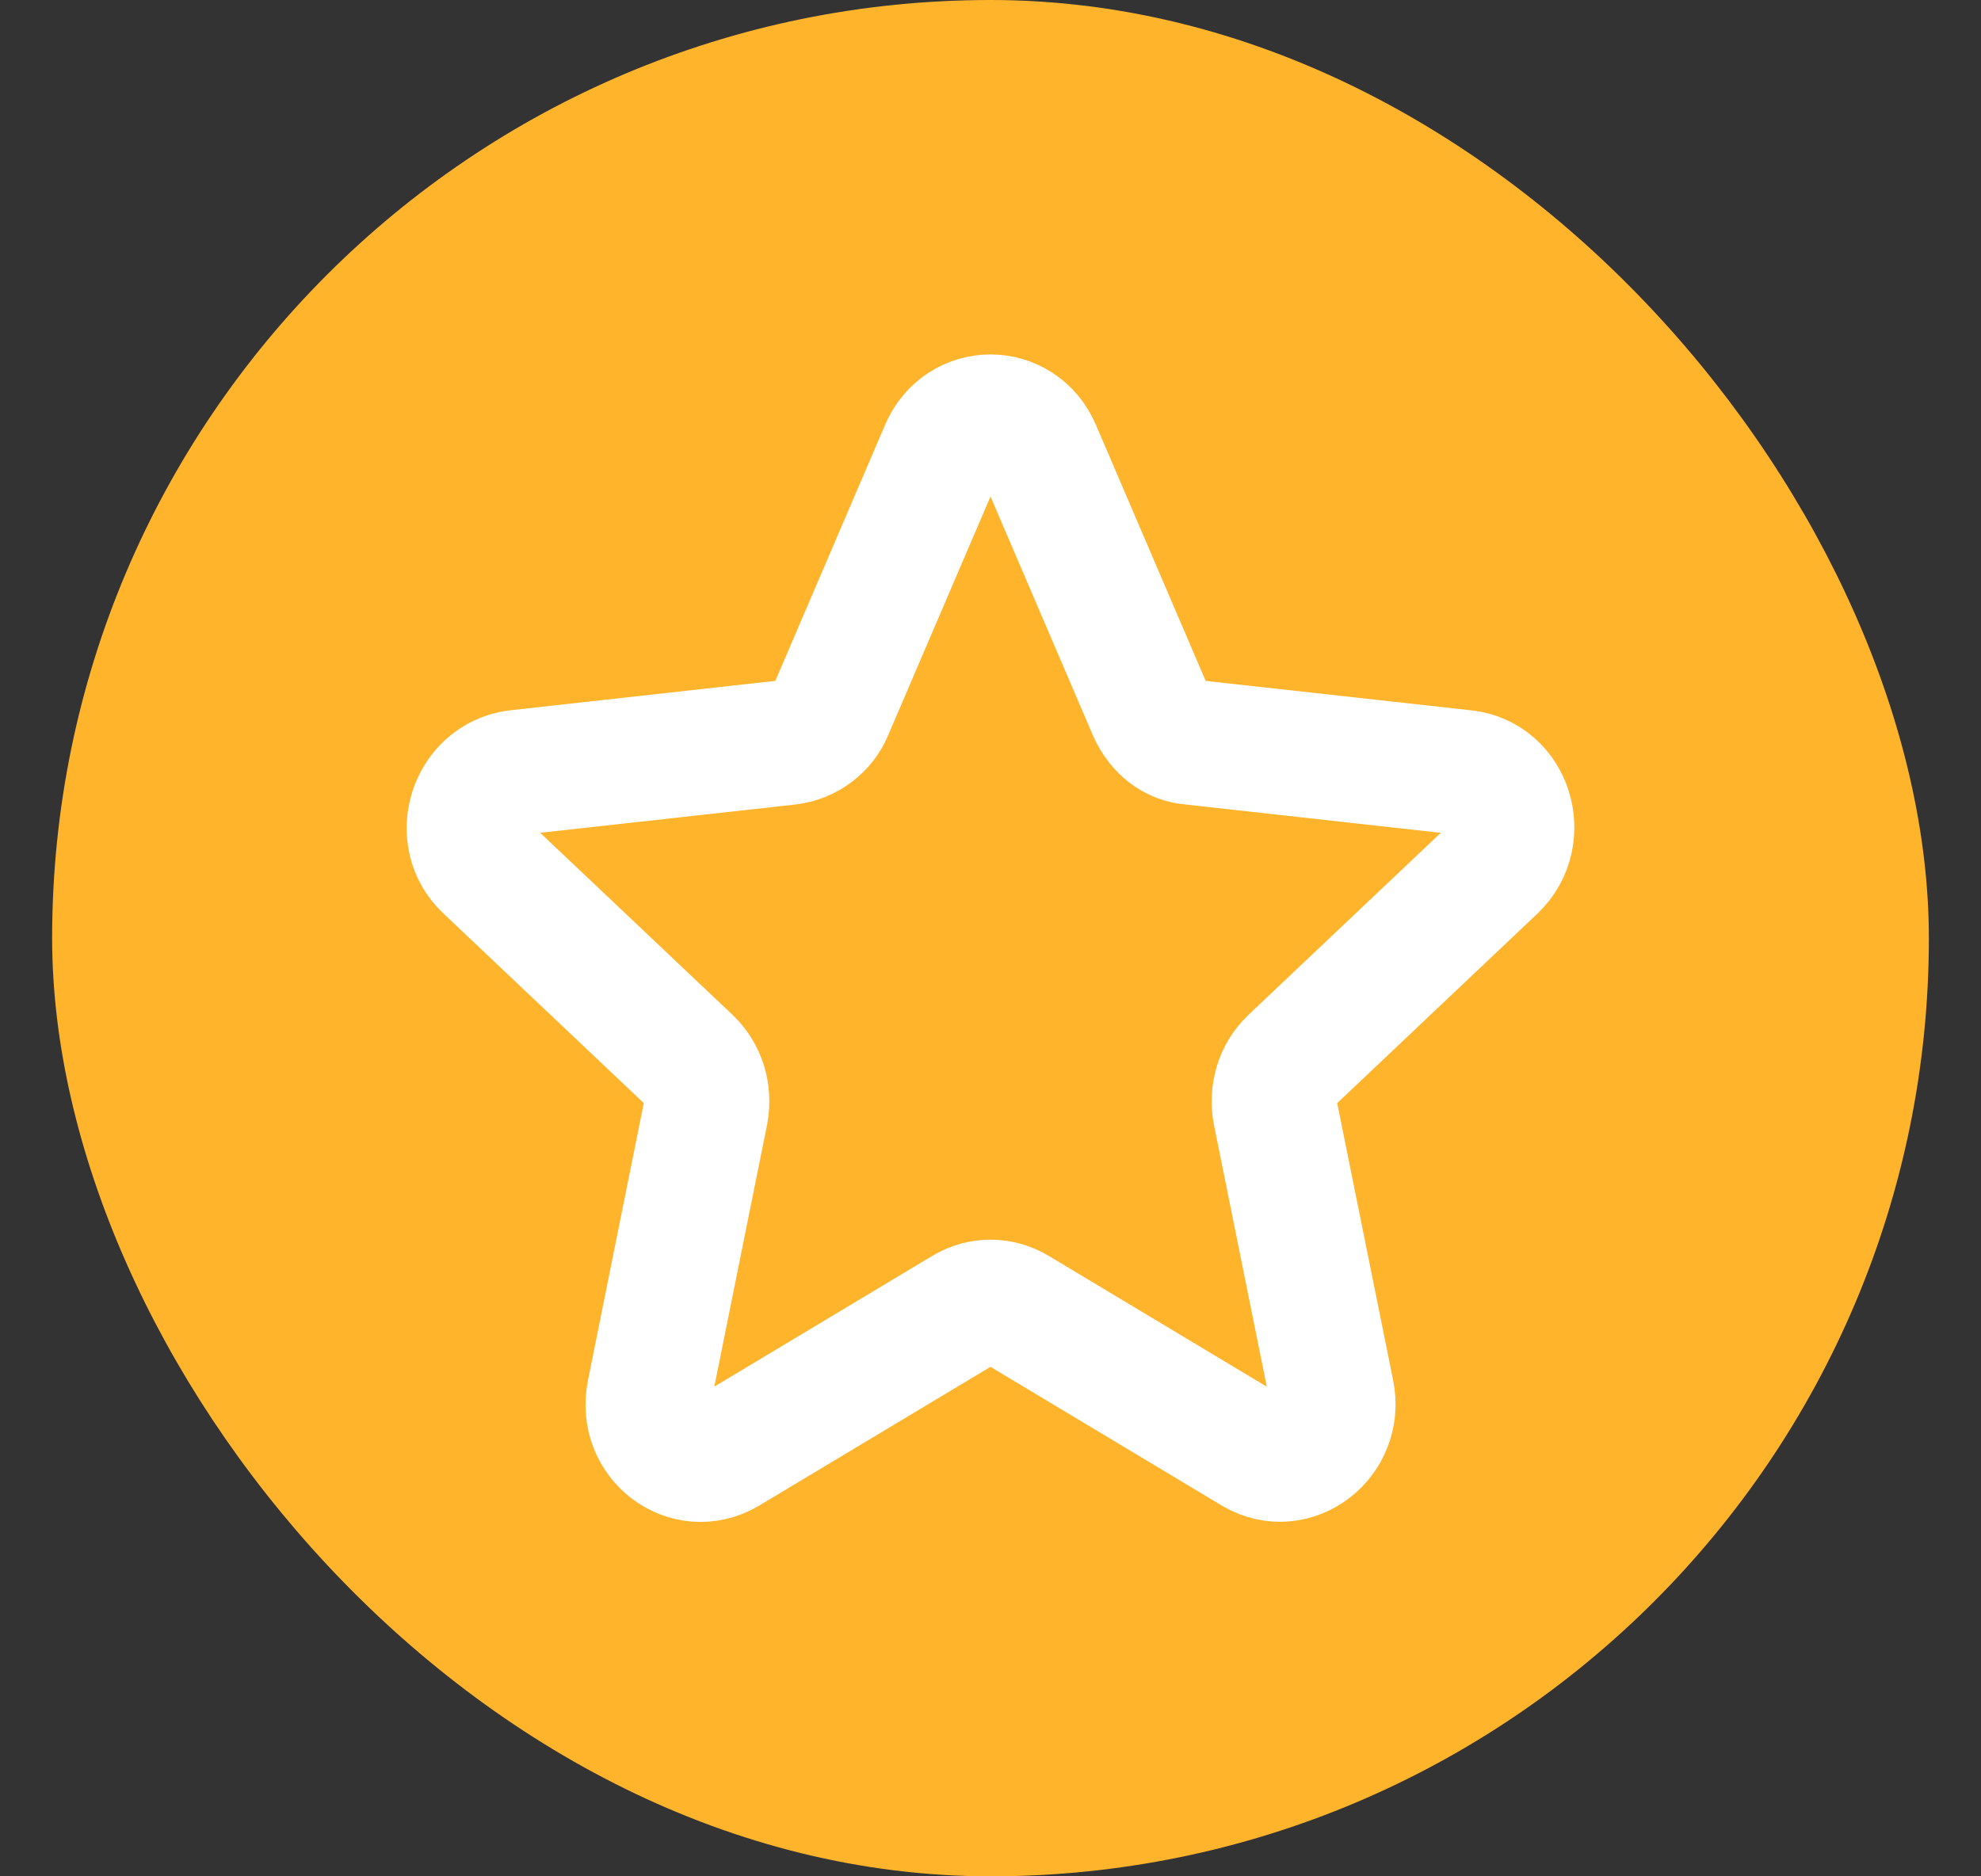 <svg width="19" height="18" viewBox="0 0 19 18" fill="none" xmlns="http://www.w3.org/2000/svg">
<rect x="0" y="0" width="19" height="18" fill="#333333" stroke="none"/>
<rect x="0.5" width="18" height="18" rx="9" fill="#FFB42C"/>
<path d="M9.96 4.313L11.034 6.819C11.112 6.993 11.256 7.109 11.433 7.121L14.047 7.411C14.479 7.457 14.657 8.014 14.335 8.327L12.386 10.172C12.253 10.3 12.197 10.485 12.231 10.671L12.774 13.362C12.862 13.803 12.408 14.151 12.031 13.931L9.749 12.562C9.594 12.469 9.406 12.469 9.251 12.562L6.969 13.931C6.592 14.151 6.138 13.815 6.227 13.362L6.769 10.671C6.803 10.485 6.747 10.3 6.614 10.172L4.665 8.327C4.343 8.026 4.521 7.469 4.953 7.411L7.567 7.121C7.744 7.098 7.899 6.982 7.966 6.819L9.04 4.313C9.218 3.896 9.782 3.896 9.96 4.313Z" stroke="white" stroke-width="1.2" stroke-miterlimit="10" stroke-linejoin="round"/>
</svg>
